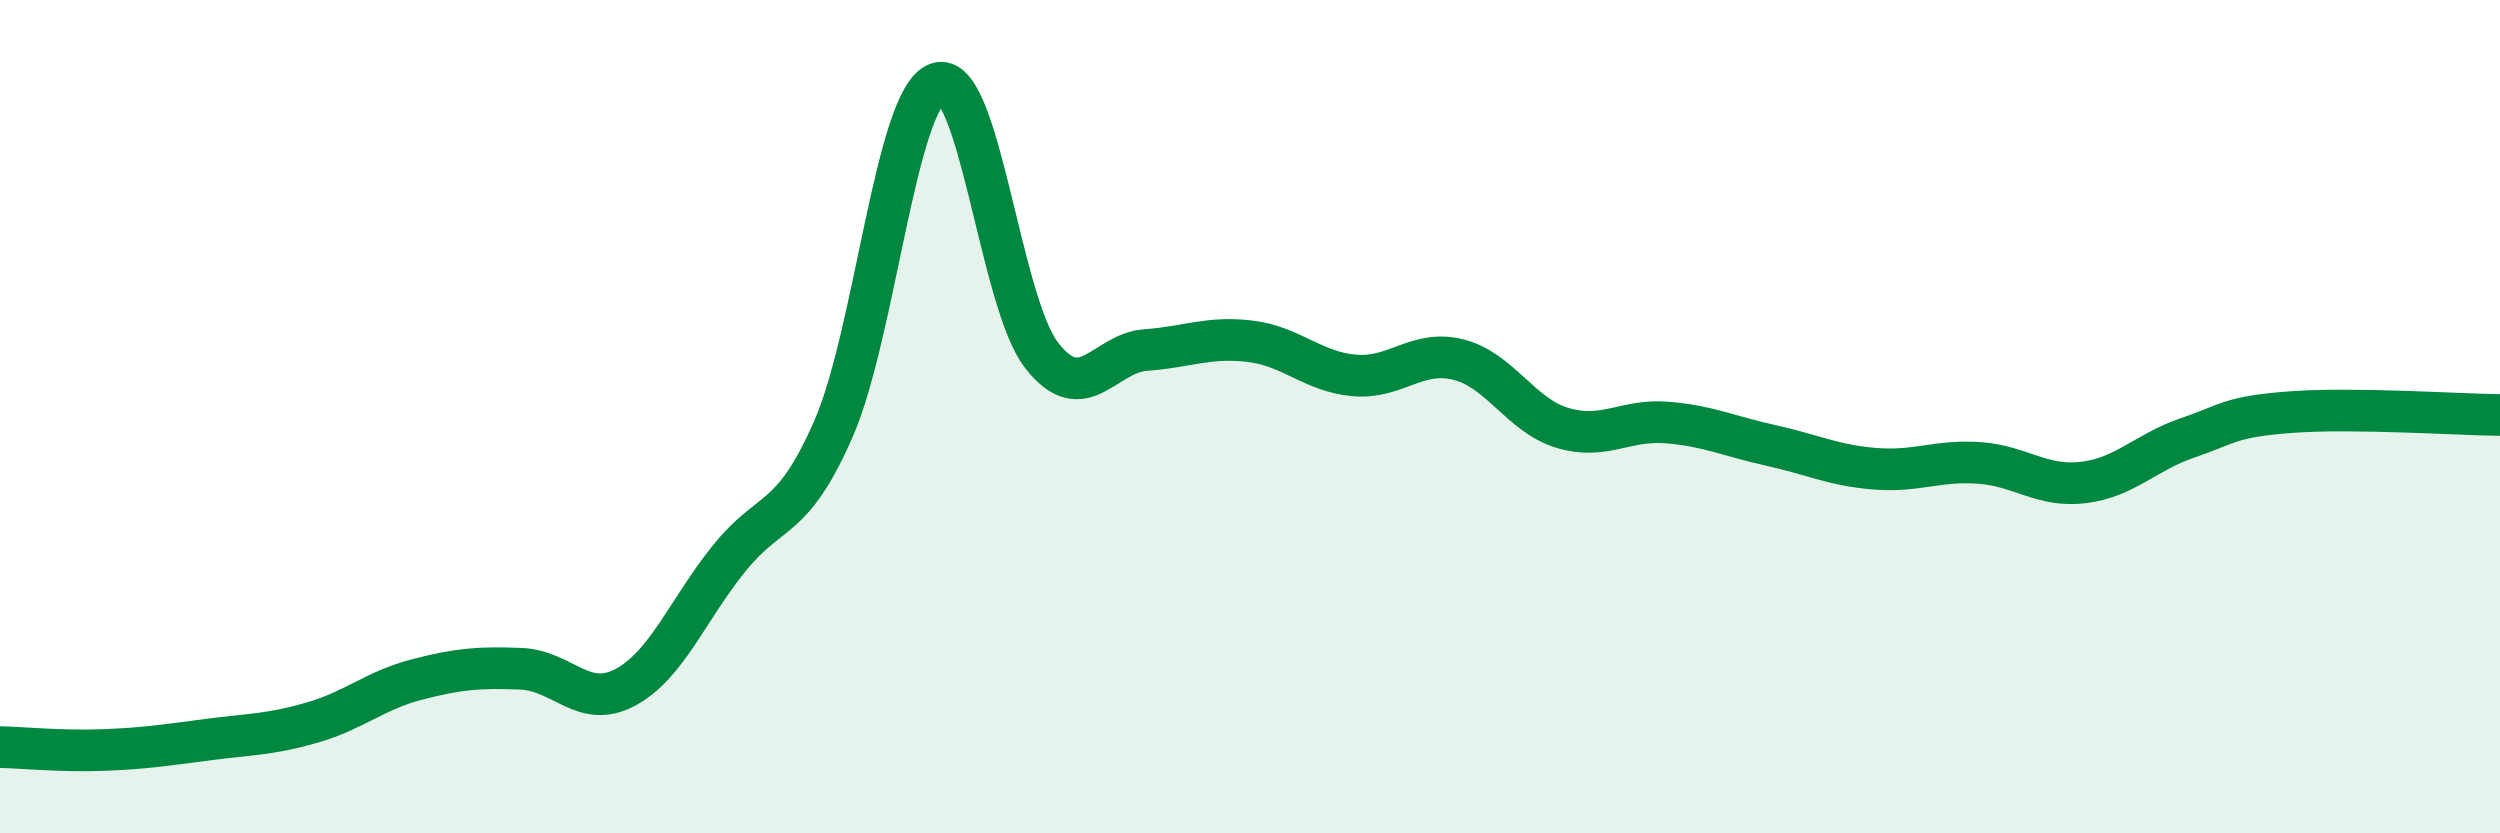 
    <svg width="60" height="20" viewBox="0 0 60 20" xmlns="http://www.w3.org/2000/svg">
      <path
        d="M 0,17.93 C 0.5,17.94 1.5,18.04 2.5,18 C 3.5,17.96 4,17.88 5,17.75 C 6,17.62 6.5,17.63 7.5,17.34 C 8.5,17.05 9,16.57 10,16.31 C 11,16.05 11.5,16.01 12.5,16.05 C 13.5,16.09 14,17.03 15,16.5 C 16,15.97 16.5,14.64 17.5,13.4 C 18.5,12.16 19,12.58 20,10.3 C 21,8.02 21.5,2.35 22.5,2 C 23.5,1.65 24,7.25 25,8.53 C 26,9.81 26.5,8.47 27.5,8.4 C 28.5,8.33 29,8.07 30,8.19 C 31,8.31 31.5,8.92 32.5,9.01 C 33.5,9.1 34,8.38 35,8.63 C 36,8.88 36.5,9.97 37.5,10.27 C 38.5,10.57 39,10.06 40,10.14 C 41,10.22 41.5,10.47 42.5,10.69 C 43.5,10.91 44,11.17 45,11.25 C 46,11.33 46.5,11.04 47.5,11.11 C 48.5,11.18 49,11.7 50,11.58 C 51,11.46 51.5,10.85 52.5,10.51 C 53.5,10.17 53.5,10 55,9.89 C 56.5,9.78 59,9.95 60,9.96L60 20L0 20Z"
        fill="#008740"
        opacity="0.1"
        stroke-linecap="round"
        stroke-linejoin="round"
      />
      <path
        d="M 0,17.93 C 0.5,17.94 1.5,18.04 2.5,18 C 3.5,17.96 4,17.88 5,17.75 C 6,17.62 6.5,17.63 7.5,17.34 C 8.5,17.05 9,16.57 10,16.31 C 11,16.05 11.5,16.01 12.5,16.05 C 13.5,16.09 14,17.03 15,16.5 C 16,15.97 16.5,14.64 17.5,13.4 C 18.5,12.16 19,12.58 20,10.3 C 21,8.02 21.5,2.35 22.5,2 C 23.5,1.65 24,7.25 25,8.53 C 26,9.81 26.5,8.47 27.5,8.4 C 28.5,8.33 29,8.07 30,8.19 C 31,8.31 31.5,8.92 32.5,9.01 C 33.5,9.1 34,8.38 35,8.63 C 36,8.88 36.5,9.97 37.5,10.27 C 38.5,10.57 39,10.06 40,10.14 C 41,10.22 41.5,10.47 42.5,10.69 C 43.5,10.91 44,11.17 45,11.25 C 46,11.33 46.5,11.04 47.5,11.11 C 48.5,11.18 49,11.7 50,11.58 C 51,11.46 51.5,10.85 52.5,10.51 C 53.5,10.17 53.5,10 55,9.89 C 56.5,9.78 59,9.95 60,9.96"
        stroke="#008740"
        stroke-width="1"
        fill="none"
        stroke-linecap="round"
        stroke-linejoin="round"
      />
    </svg>
  
